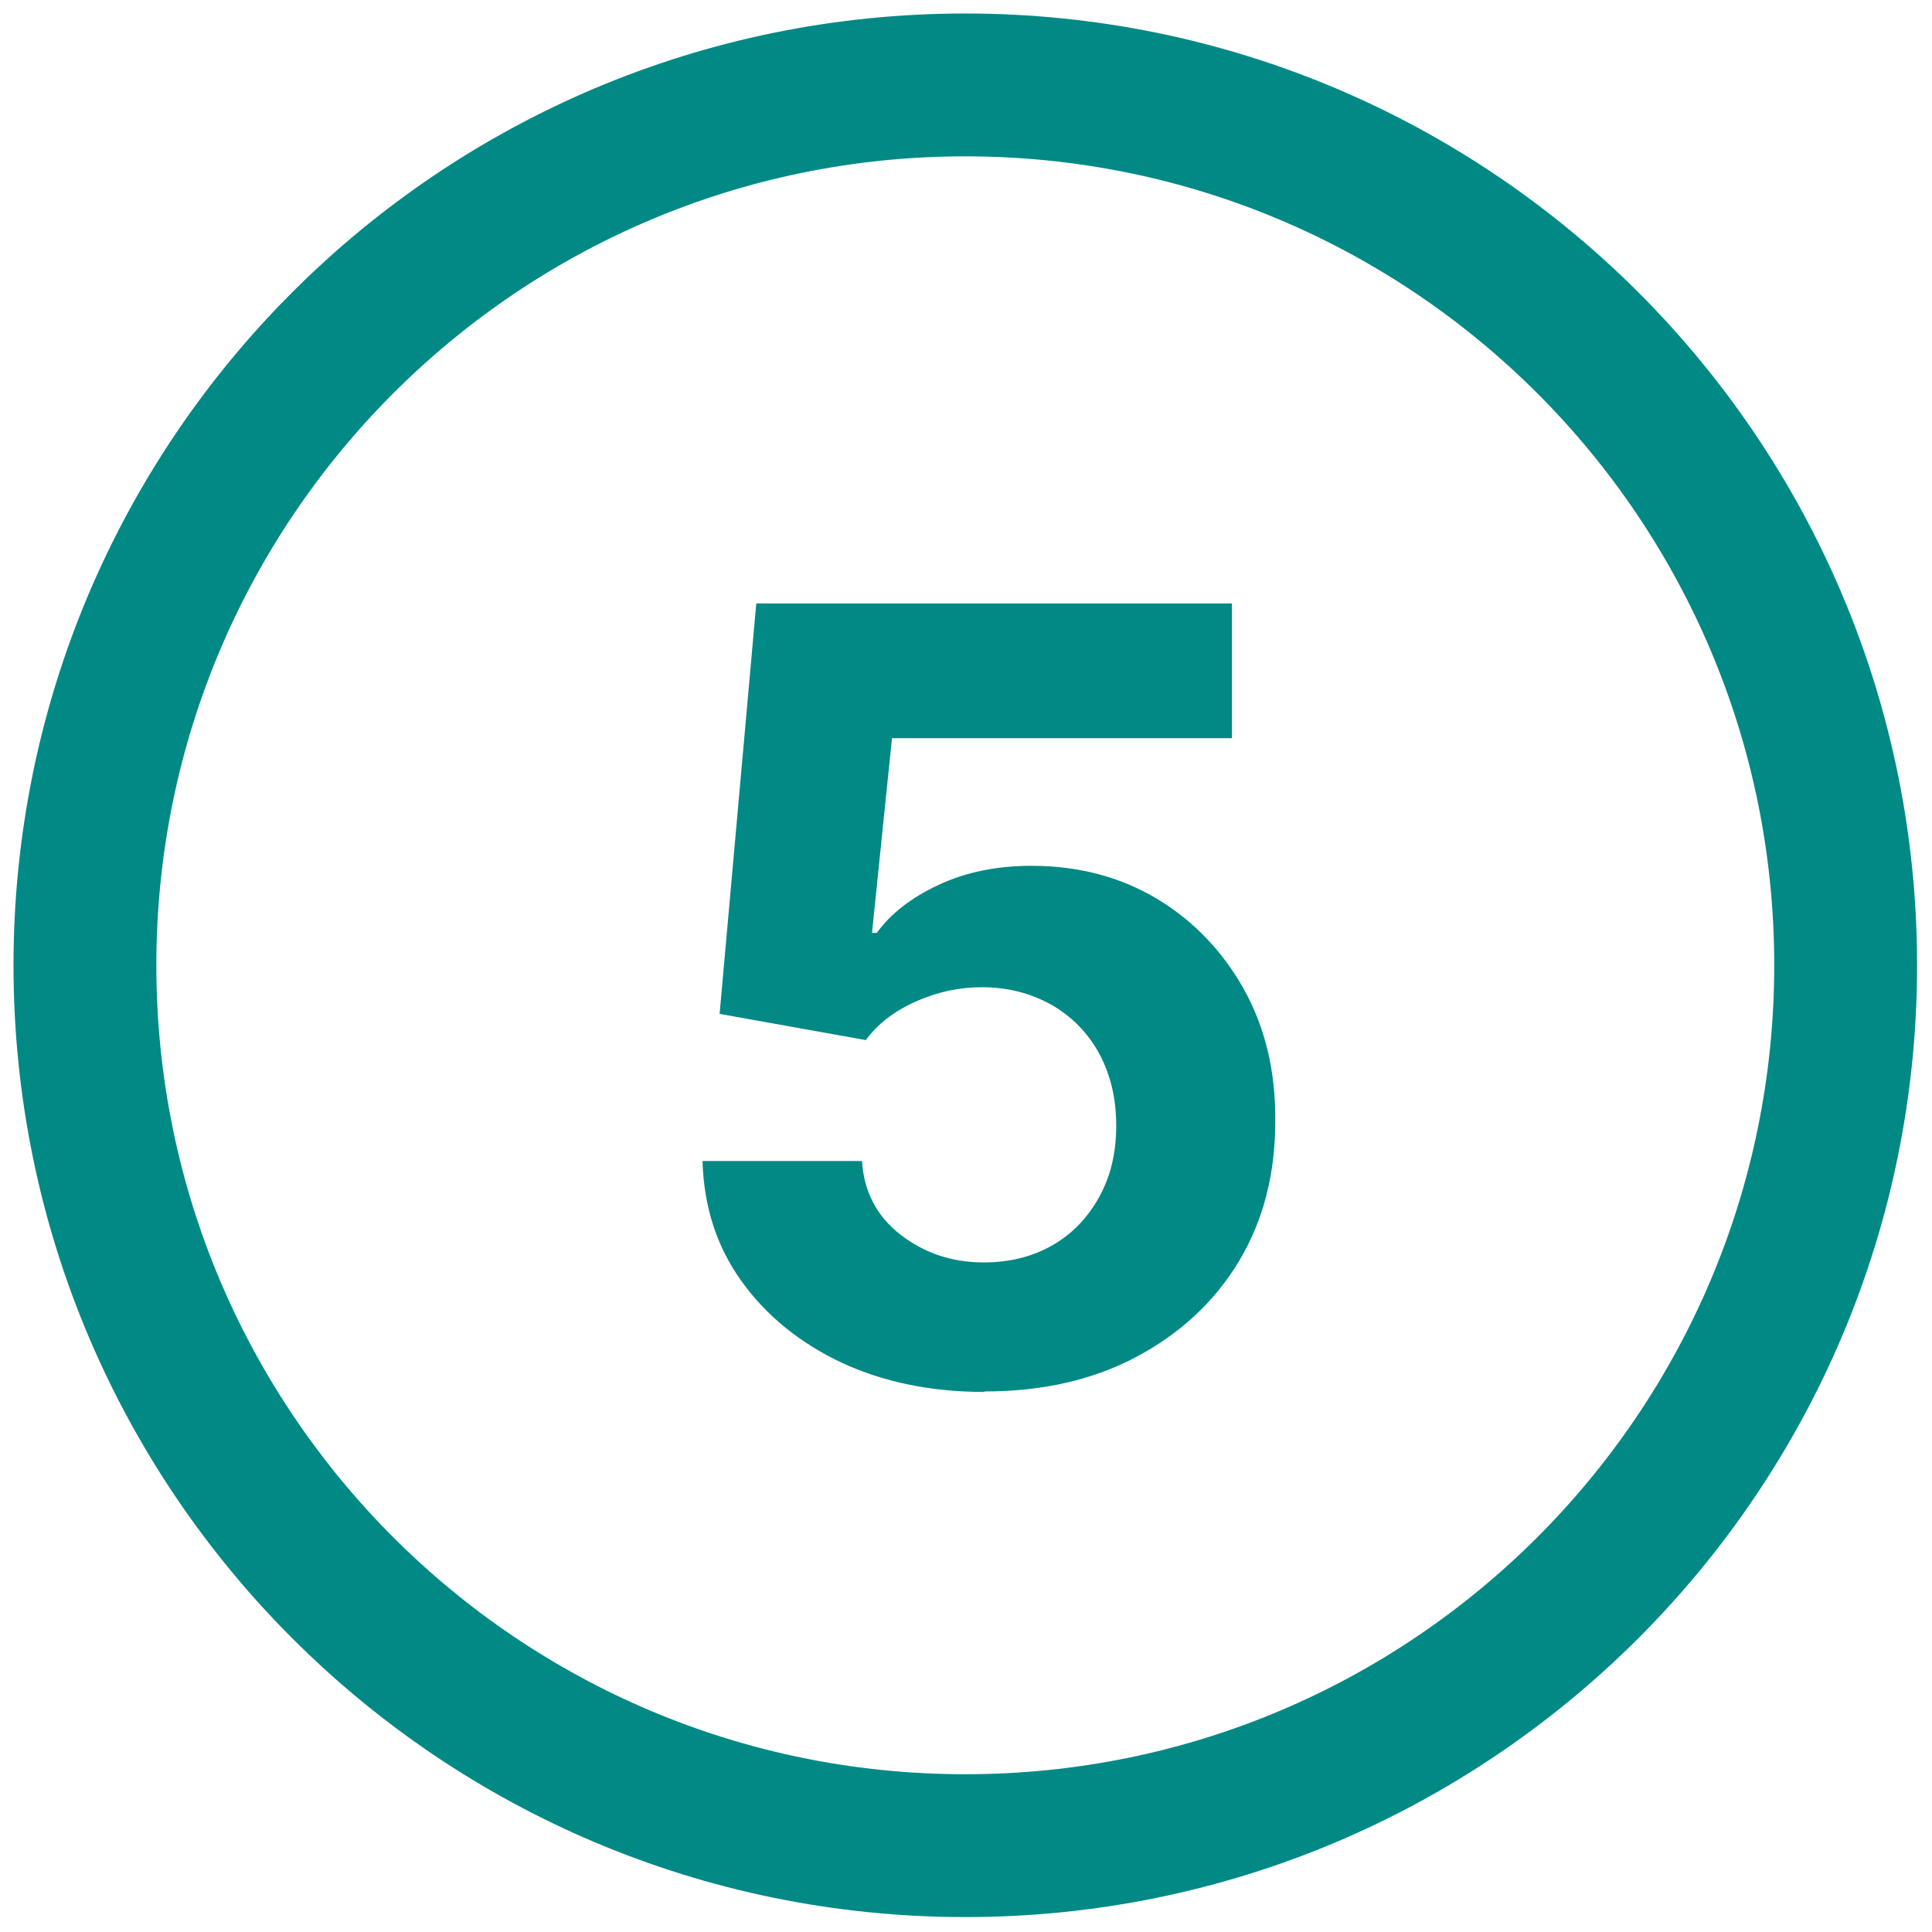 <svg xmlns="http://www.w3.org/2000/svg" width="91" height="91" viewBox="0 0 91 91" fill="none"><path d="M45.466 86.933C68.368 86.933 86.933 68.368 86.933 45.466C86.933 22.565 68.368 4 45.466 4C22.565 4 4 22.565 4 45.466C4 68.368 22.565 86.933 45.466 86.933Z" stroke="#008985" stroke-width="6.728" stroke-miterlimit="10"></path><path d="M46.364 65.562C43.83 65.562 41.587 65.091 39.614 64.171C37.64 63.23 36.071 61.951 34.904 60.314C33.738 58.677 33.155 56.816 33.088 54.685H40.601C40.69 56.098 41.273 57.264 42.395 58.139C43.516 59.013 44.817 59.462 46.342 59.462C47.553 59.462 48.629 59.193 49.571 58.654C50.513 58.116 51.231 57.354 51.769 56.389C52.307 55.425 52.576 54.304 52.576 53.026C52.576 51.747 52.307 50.603 51.769 49.617C51.231 48.63 50.468 47.867 49.526 47.329C48.562 46.791 47.486 46.499 46.252 46.499C45.176 46.499 44.144 46.724 43.135 47.172C42.126 47.621 41.341 48.226 40.78 48.989L33.895 47.755L35.622 28.424H58.026V34.77H42.014L41.072 43.943H41.296C41.946 43.046 42.911 42.283 44.211 41.678C45.512 41.072 46.97 40.781 48.584 40.781C50.782 40.781 52.756 41.297 54.483 42.328C56.209 43.36 57.578 44.795 58.587 46.589C59.596 48.406 60.089 50.469 60.067 52.824C60.067 55.291 59.506 57.488 58.362 59.395C57.219 61.301 55.604 62.803 53.541 63.902C51.477 65.001 49.1 65.539 46.364 65.539V65.562Z" fill="#008985"></path></svg>